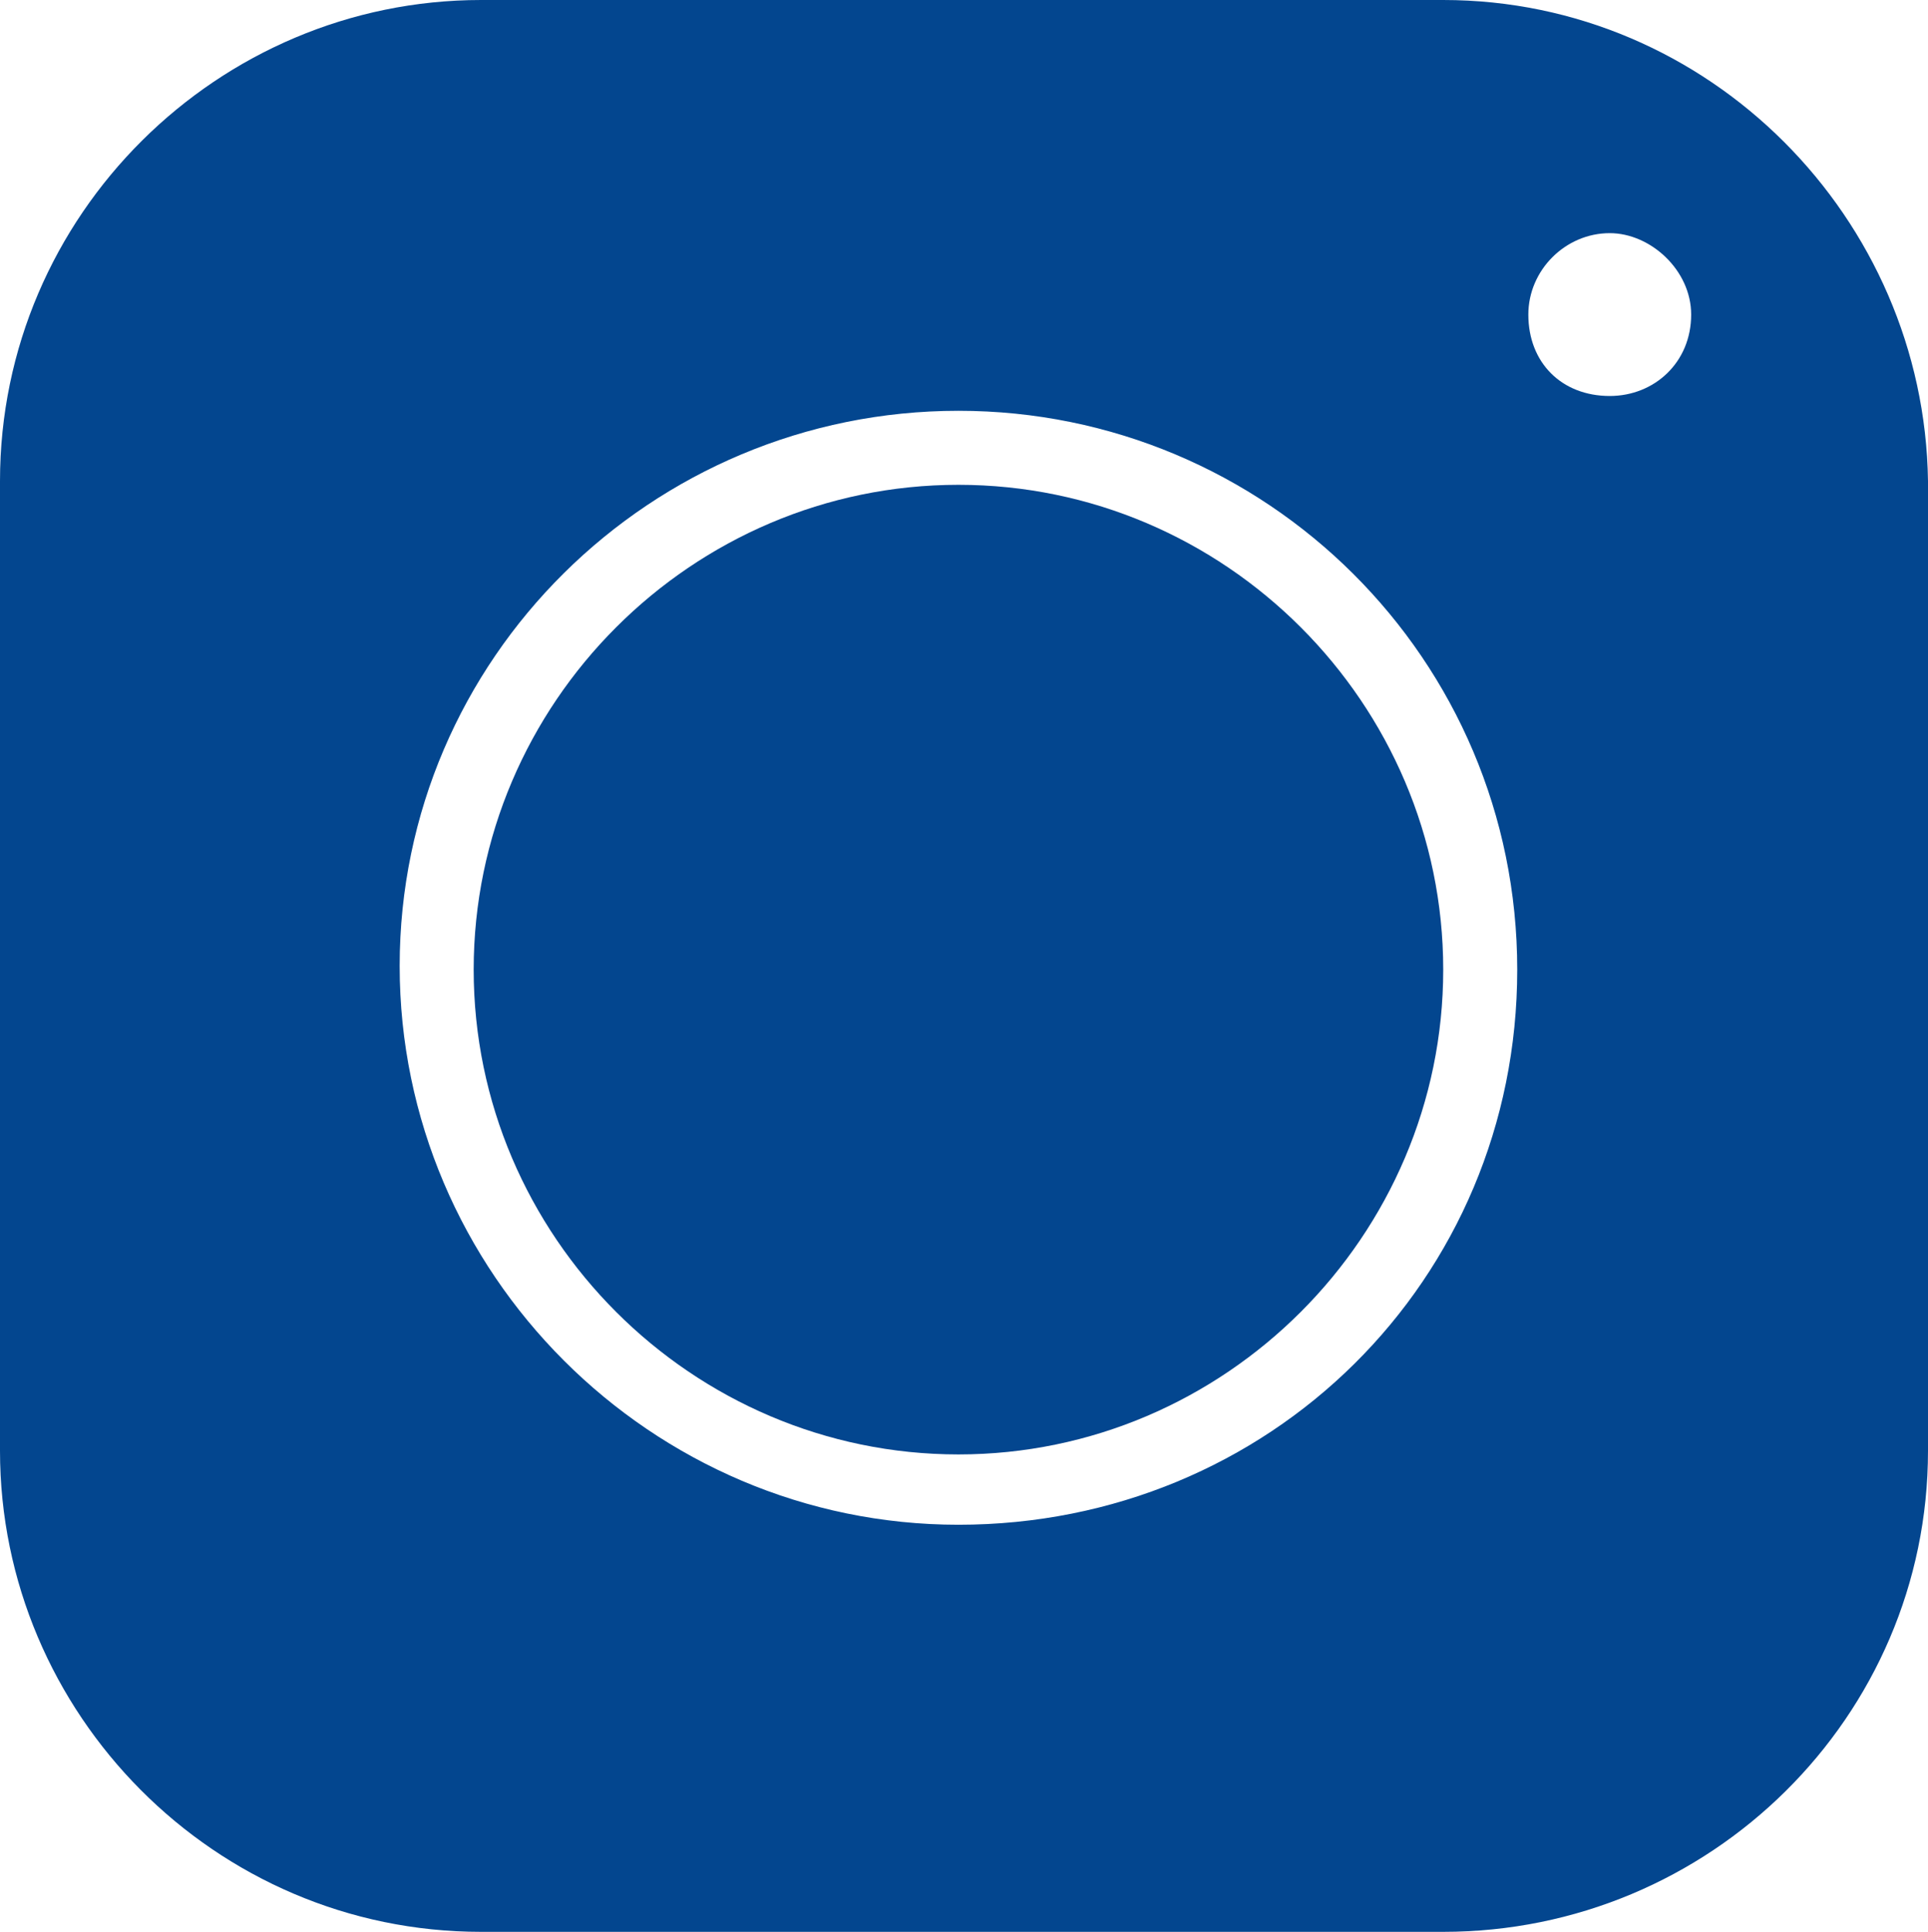 <?xml version="1.0" encoding="UTF-8" standalone="no"?><svg xmlns="http://www.w3.org/2000/svg" xmlns:xlink="http://www.w3.org/1999/xlink" fill="#03468f" height="52.2" preserveAspectRatio="xMidYMid meet" version="1" viewBox="6.0 5.9 52.1 52.2" width="52.1" zoomAndPan="magnify"><g id="change1_1"><path d="M31.9,19c-7.2,0-13.1,5.9-13.1,13.1s5.9,13.1,13.1,13.1S45,39.3,45,32.1S39.1,19,31.9,19z"/><path d="M45,5.9h-26c-7.1,0-13,5.8-13,13v26.2c0,7.1,5.8,13,13,13h26c7.2,0,13.1-5.8,13.1-13V18.9C58,11.8,52.2,5.9,45,5.9z M31.9,47.1c-8.3,0-15.1-6.8-15.1-15.1S23.6,17,31.9,17S47,23.7,47,32.1S40.3,47.1,31.9,47.1z M49.5,16.6c-1.3,0-2.2-0.9-2.2-2.2 c0-1.2,1-2.2,2.2-2.2c1.1,0,2.2,1,2.2,2.2C51.7,15.7,50.7,16.6,49.5,16.6z"/></g></svg>